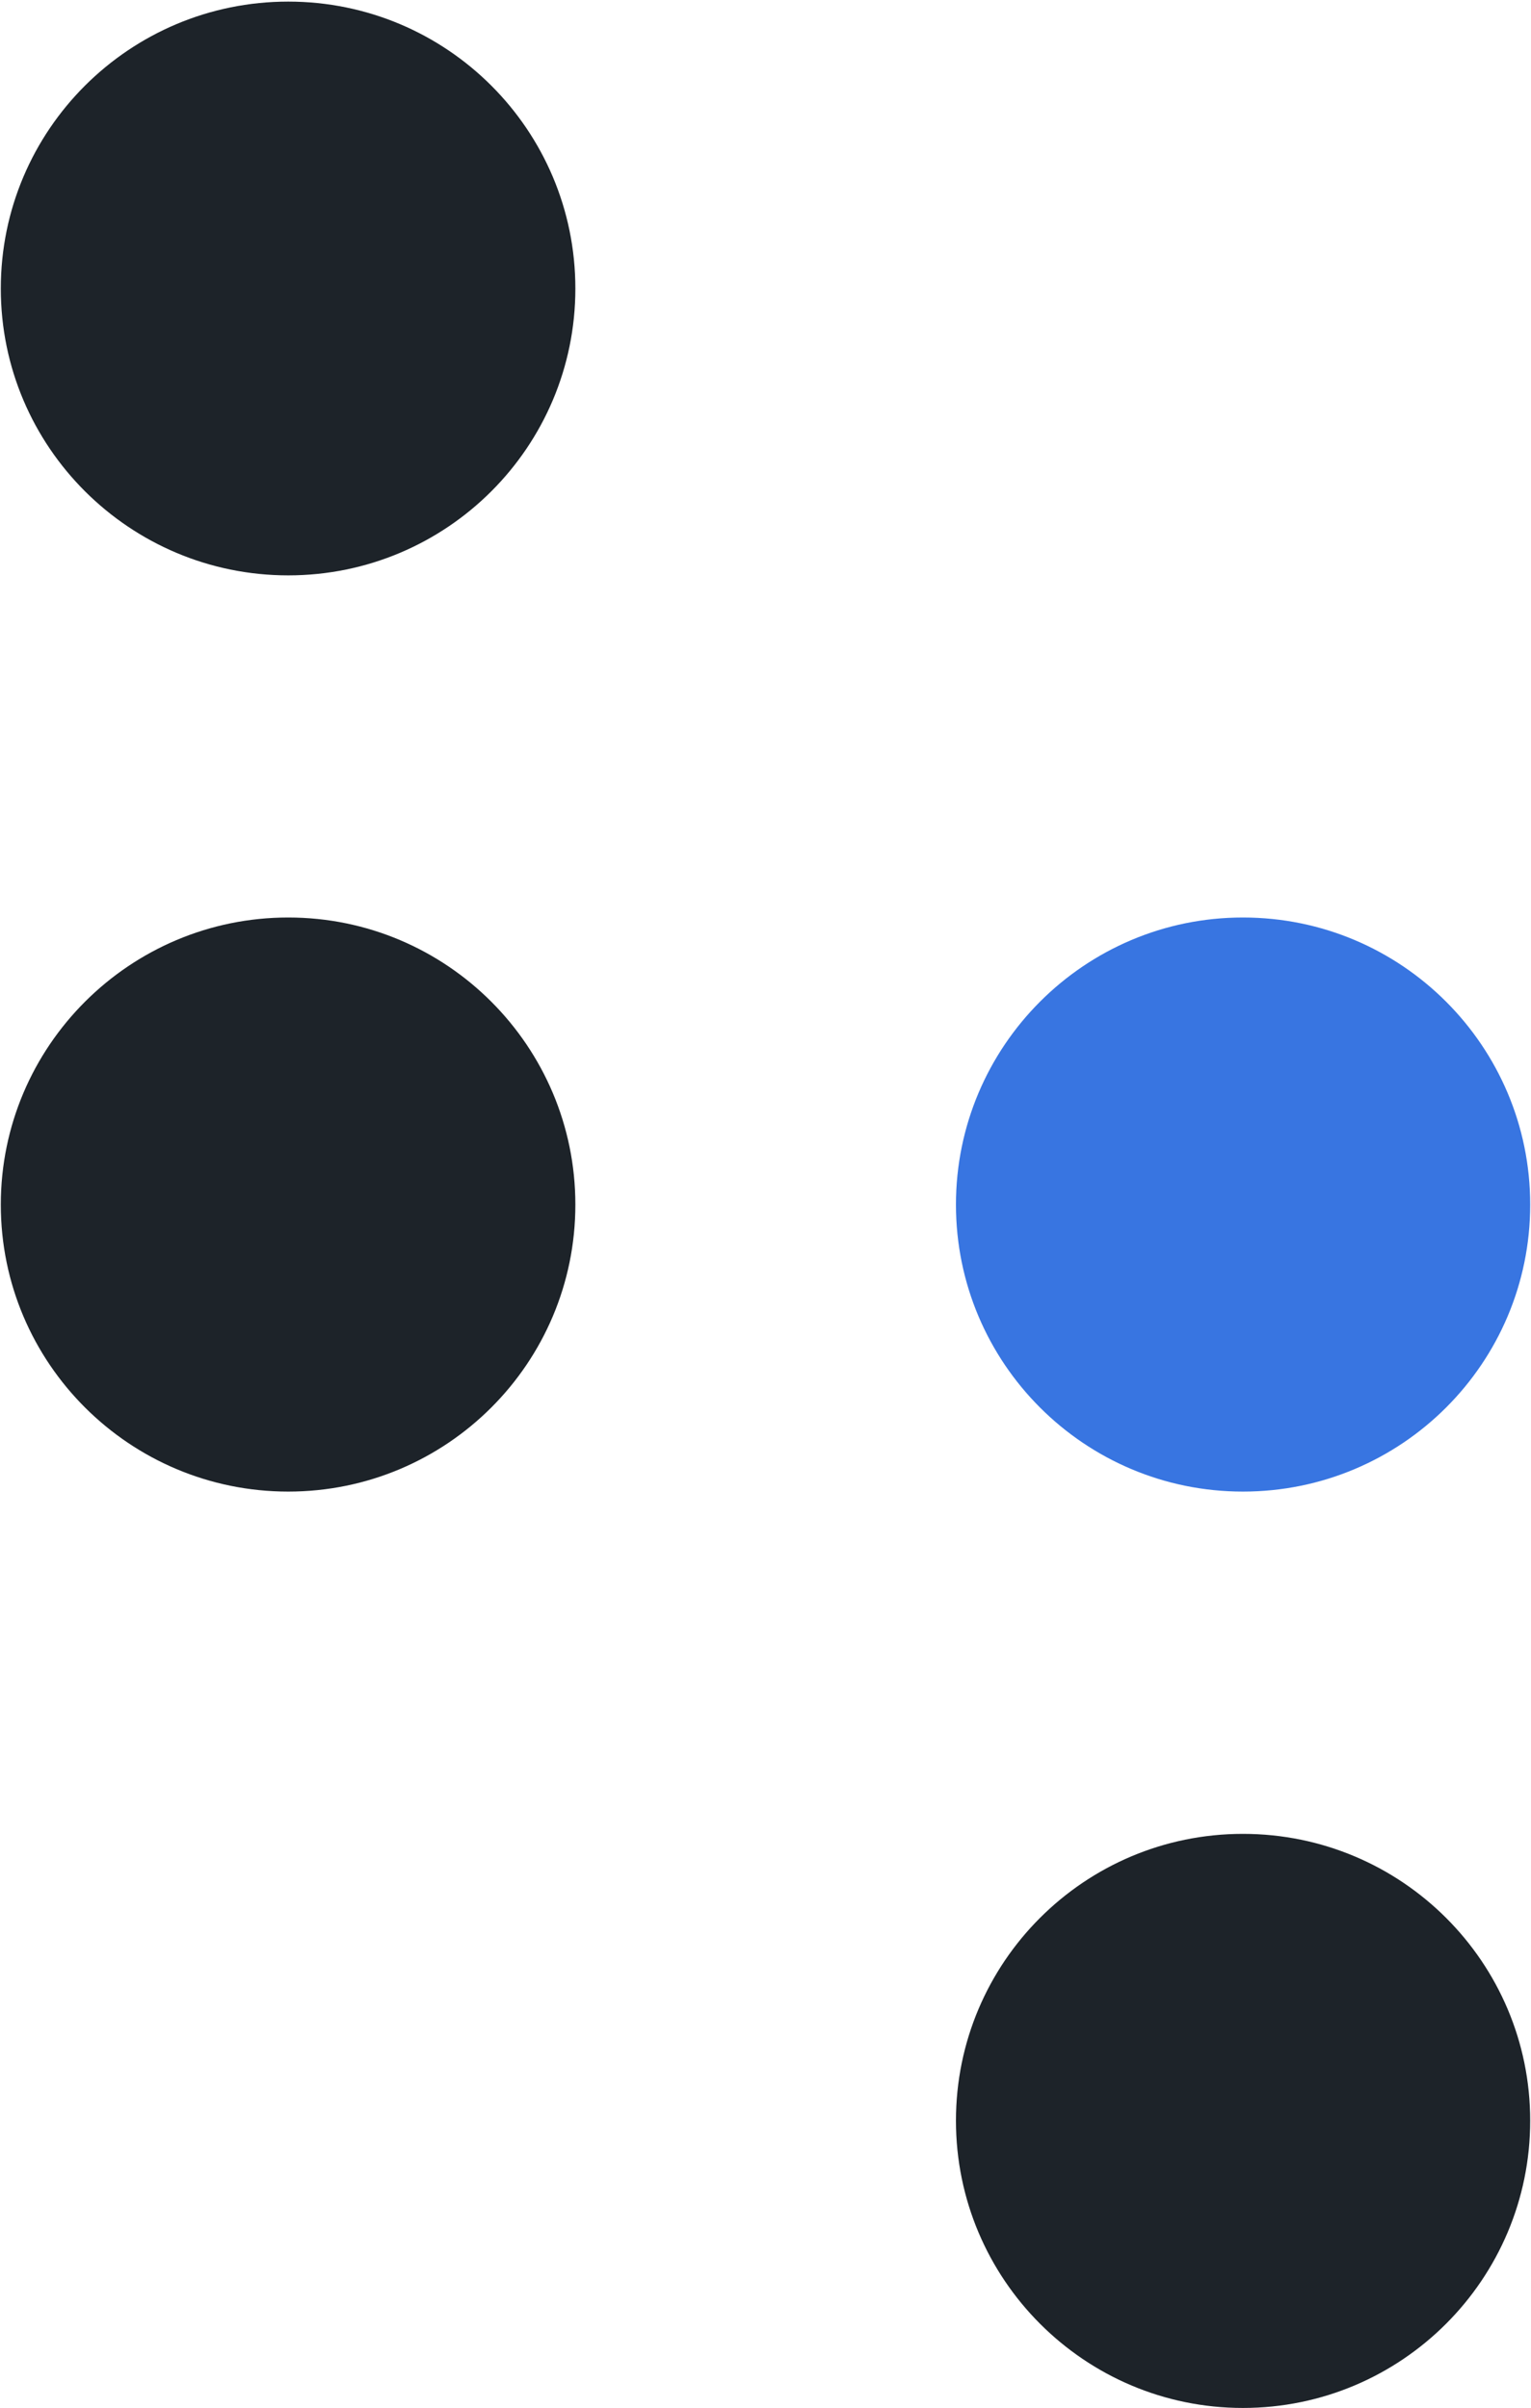 <svg xmlns="http://www.w3.org/2000/svg" version="1.2" viewBox="0 0 955 1502"><path fill="#1d2329" d="M358.9 751.4c0 98.9-80.2 179-179.1 179C80.9 930.4.5 850.3.5 751.4c0-98.8 80.4-179.1 179.3-179.1s179.1 80.3 179.1 179.1zm0-571.4c0 98.8-80.2 178.9-179.1 178.9C80.9 358.9.5 278.8.5 180 .5 81 80.9 1 179.8 1s179.1 80 179.1 179zm595.6 1142.8c0 98.9-80.2 179.2-179.2 179.2-98.8 0-179-80.3-179-179.2 0-98.8 80.2-178.9 179-178.9 99 0 179.2 80.1 179.2 178.9z"/><path fill="#3875e1" d="M954.5 751.4c0 98.9-80.2 179-179.2 179-98.8 0-179-80.1-179-179 0-98.8 80.2-179.1 179-179.1 99 0 179.2 80.3 179.2 179.1z"/></svg>